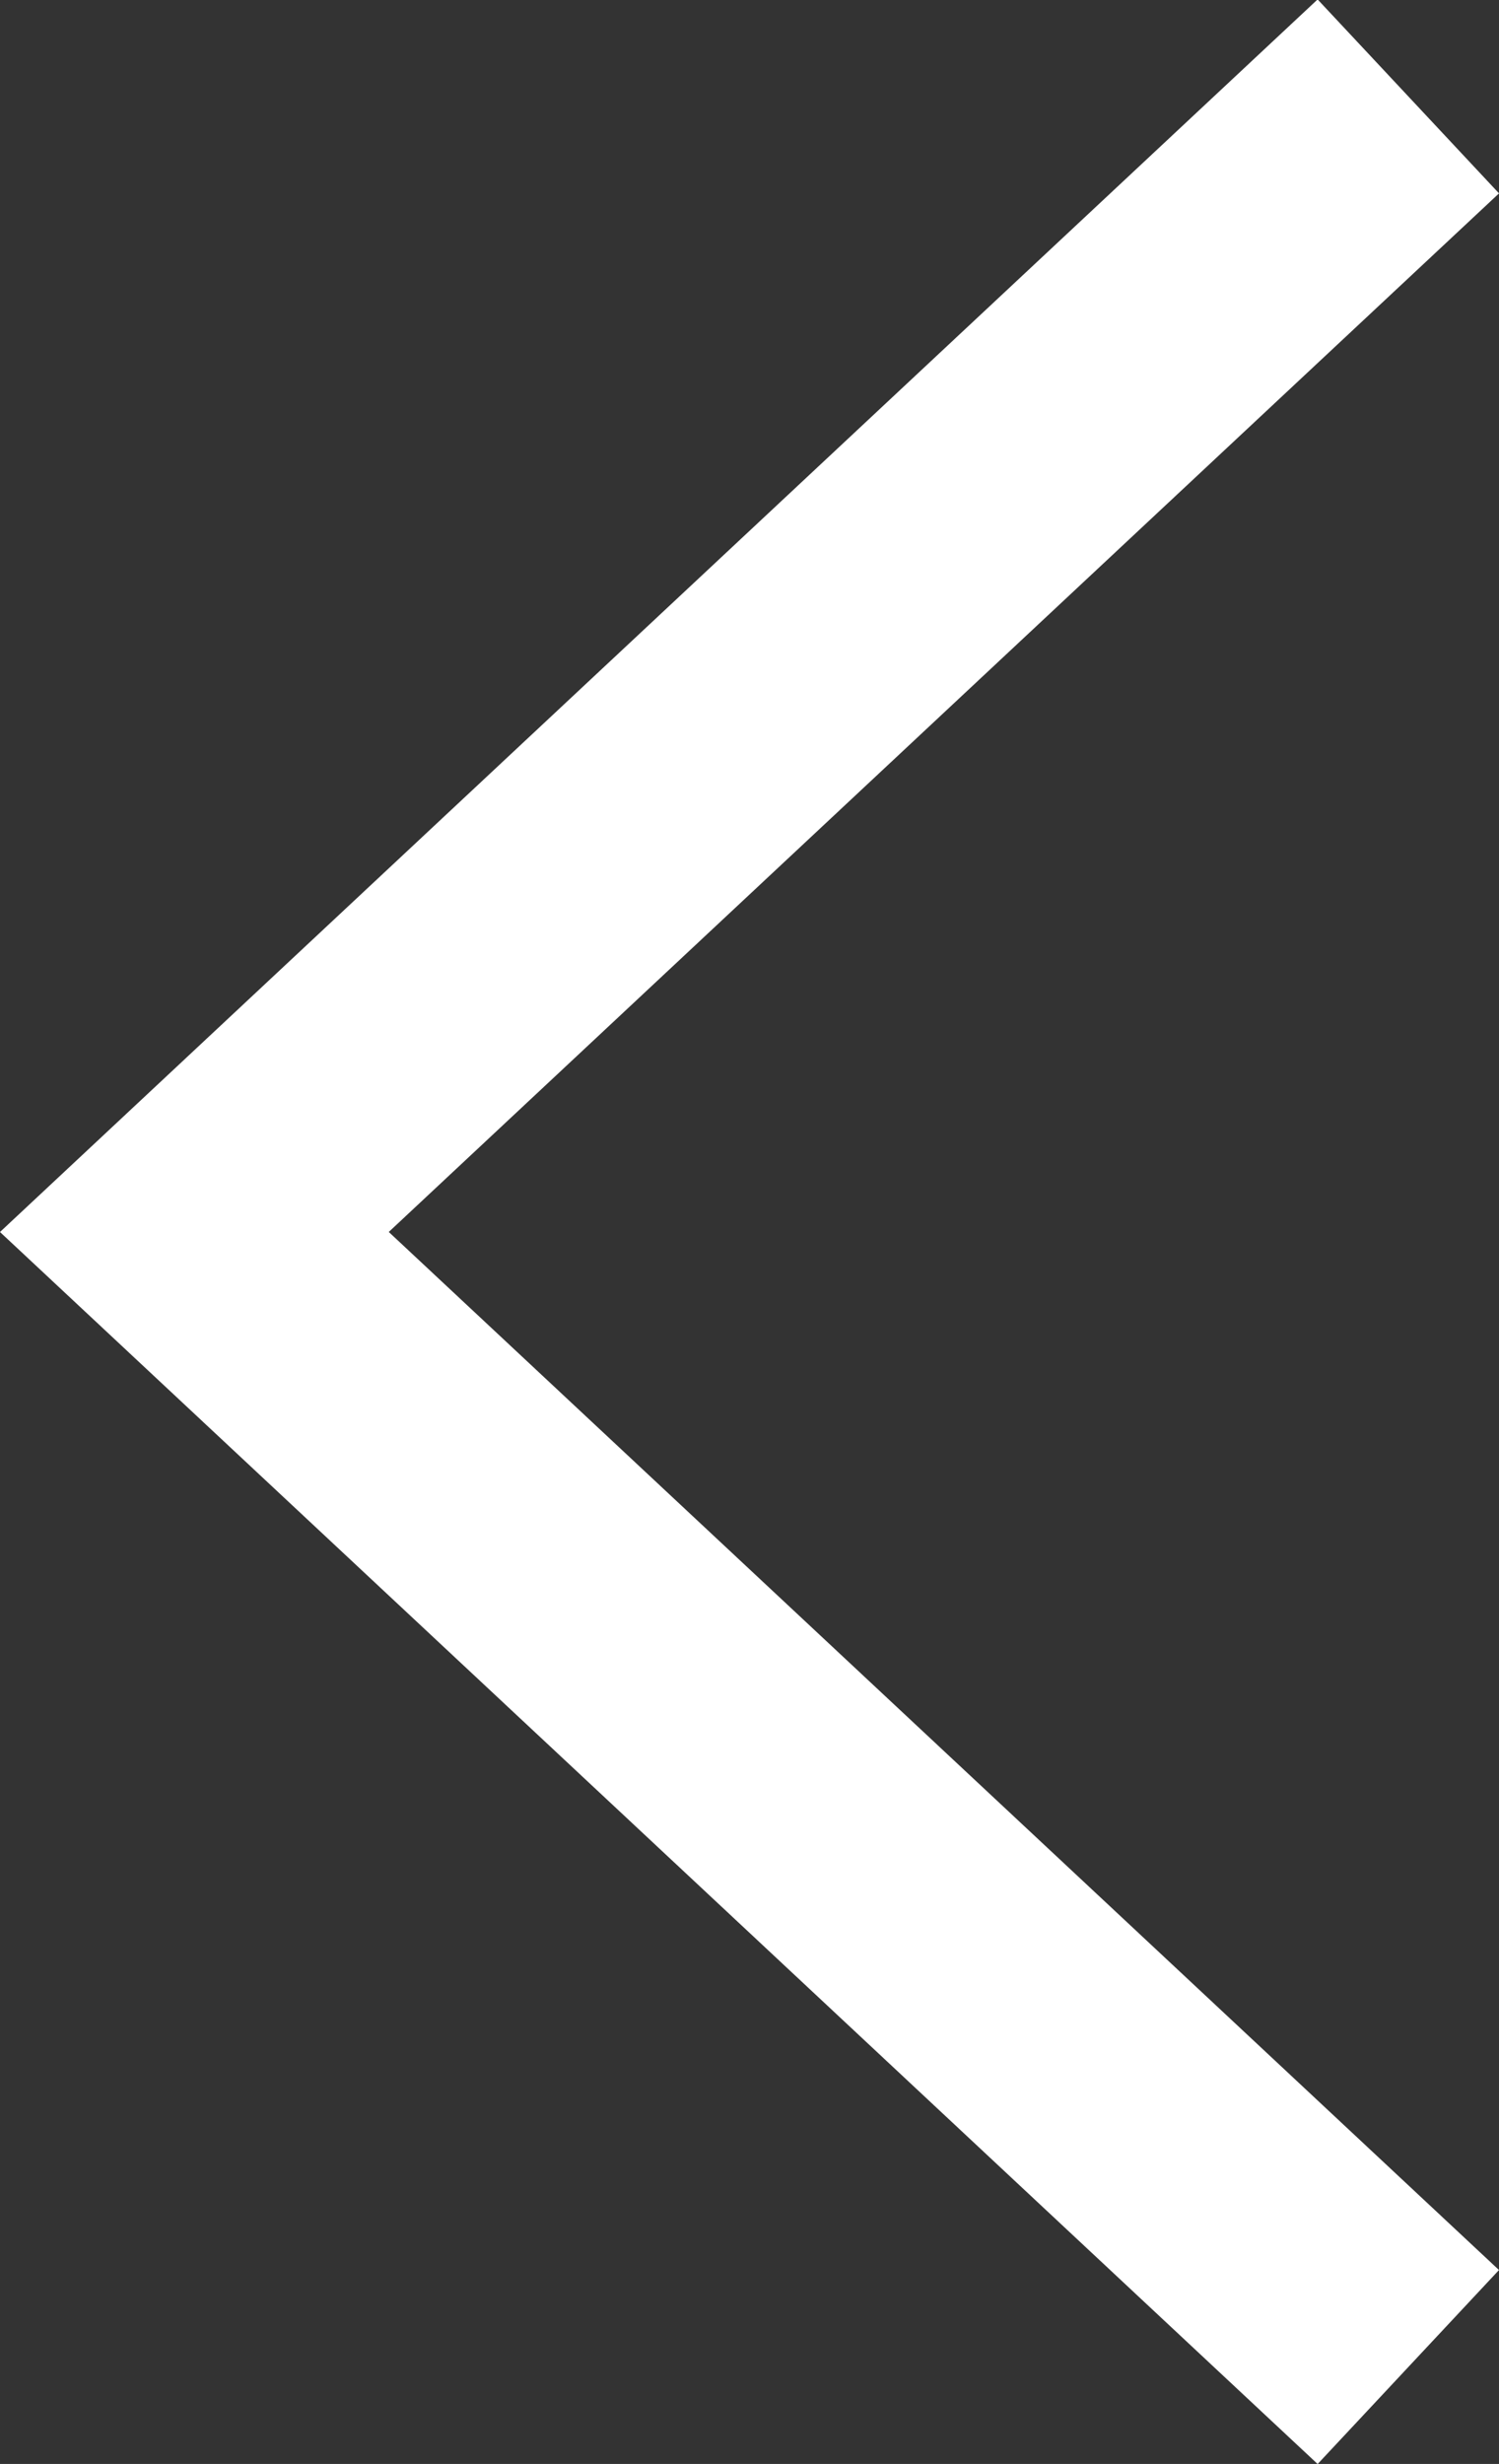 <svg xmlns="http://www.w3.org/2000/svg" width="11.29" height="18.556" viewBox="0 0 11.29 18.556">
  <rect x="0" y="0" width="11.29" height="18.556" fill="#333333" stroke="none"/>
  <g id="Group_1370" data-name="Group 1370" transform="translate(1.464 17.826) rotate(-90)">
    <path id="Path_11589" data-name="Path 11589" d="M0,9.143,8.548,0,17.1,9.143" transform="translate(0 0)" fill="none" stroke="#fff" stroke-width="2"/>
  </g>
</svg>
